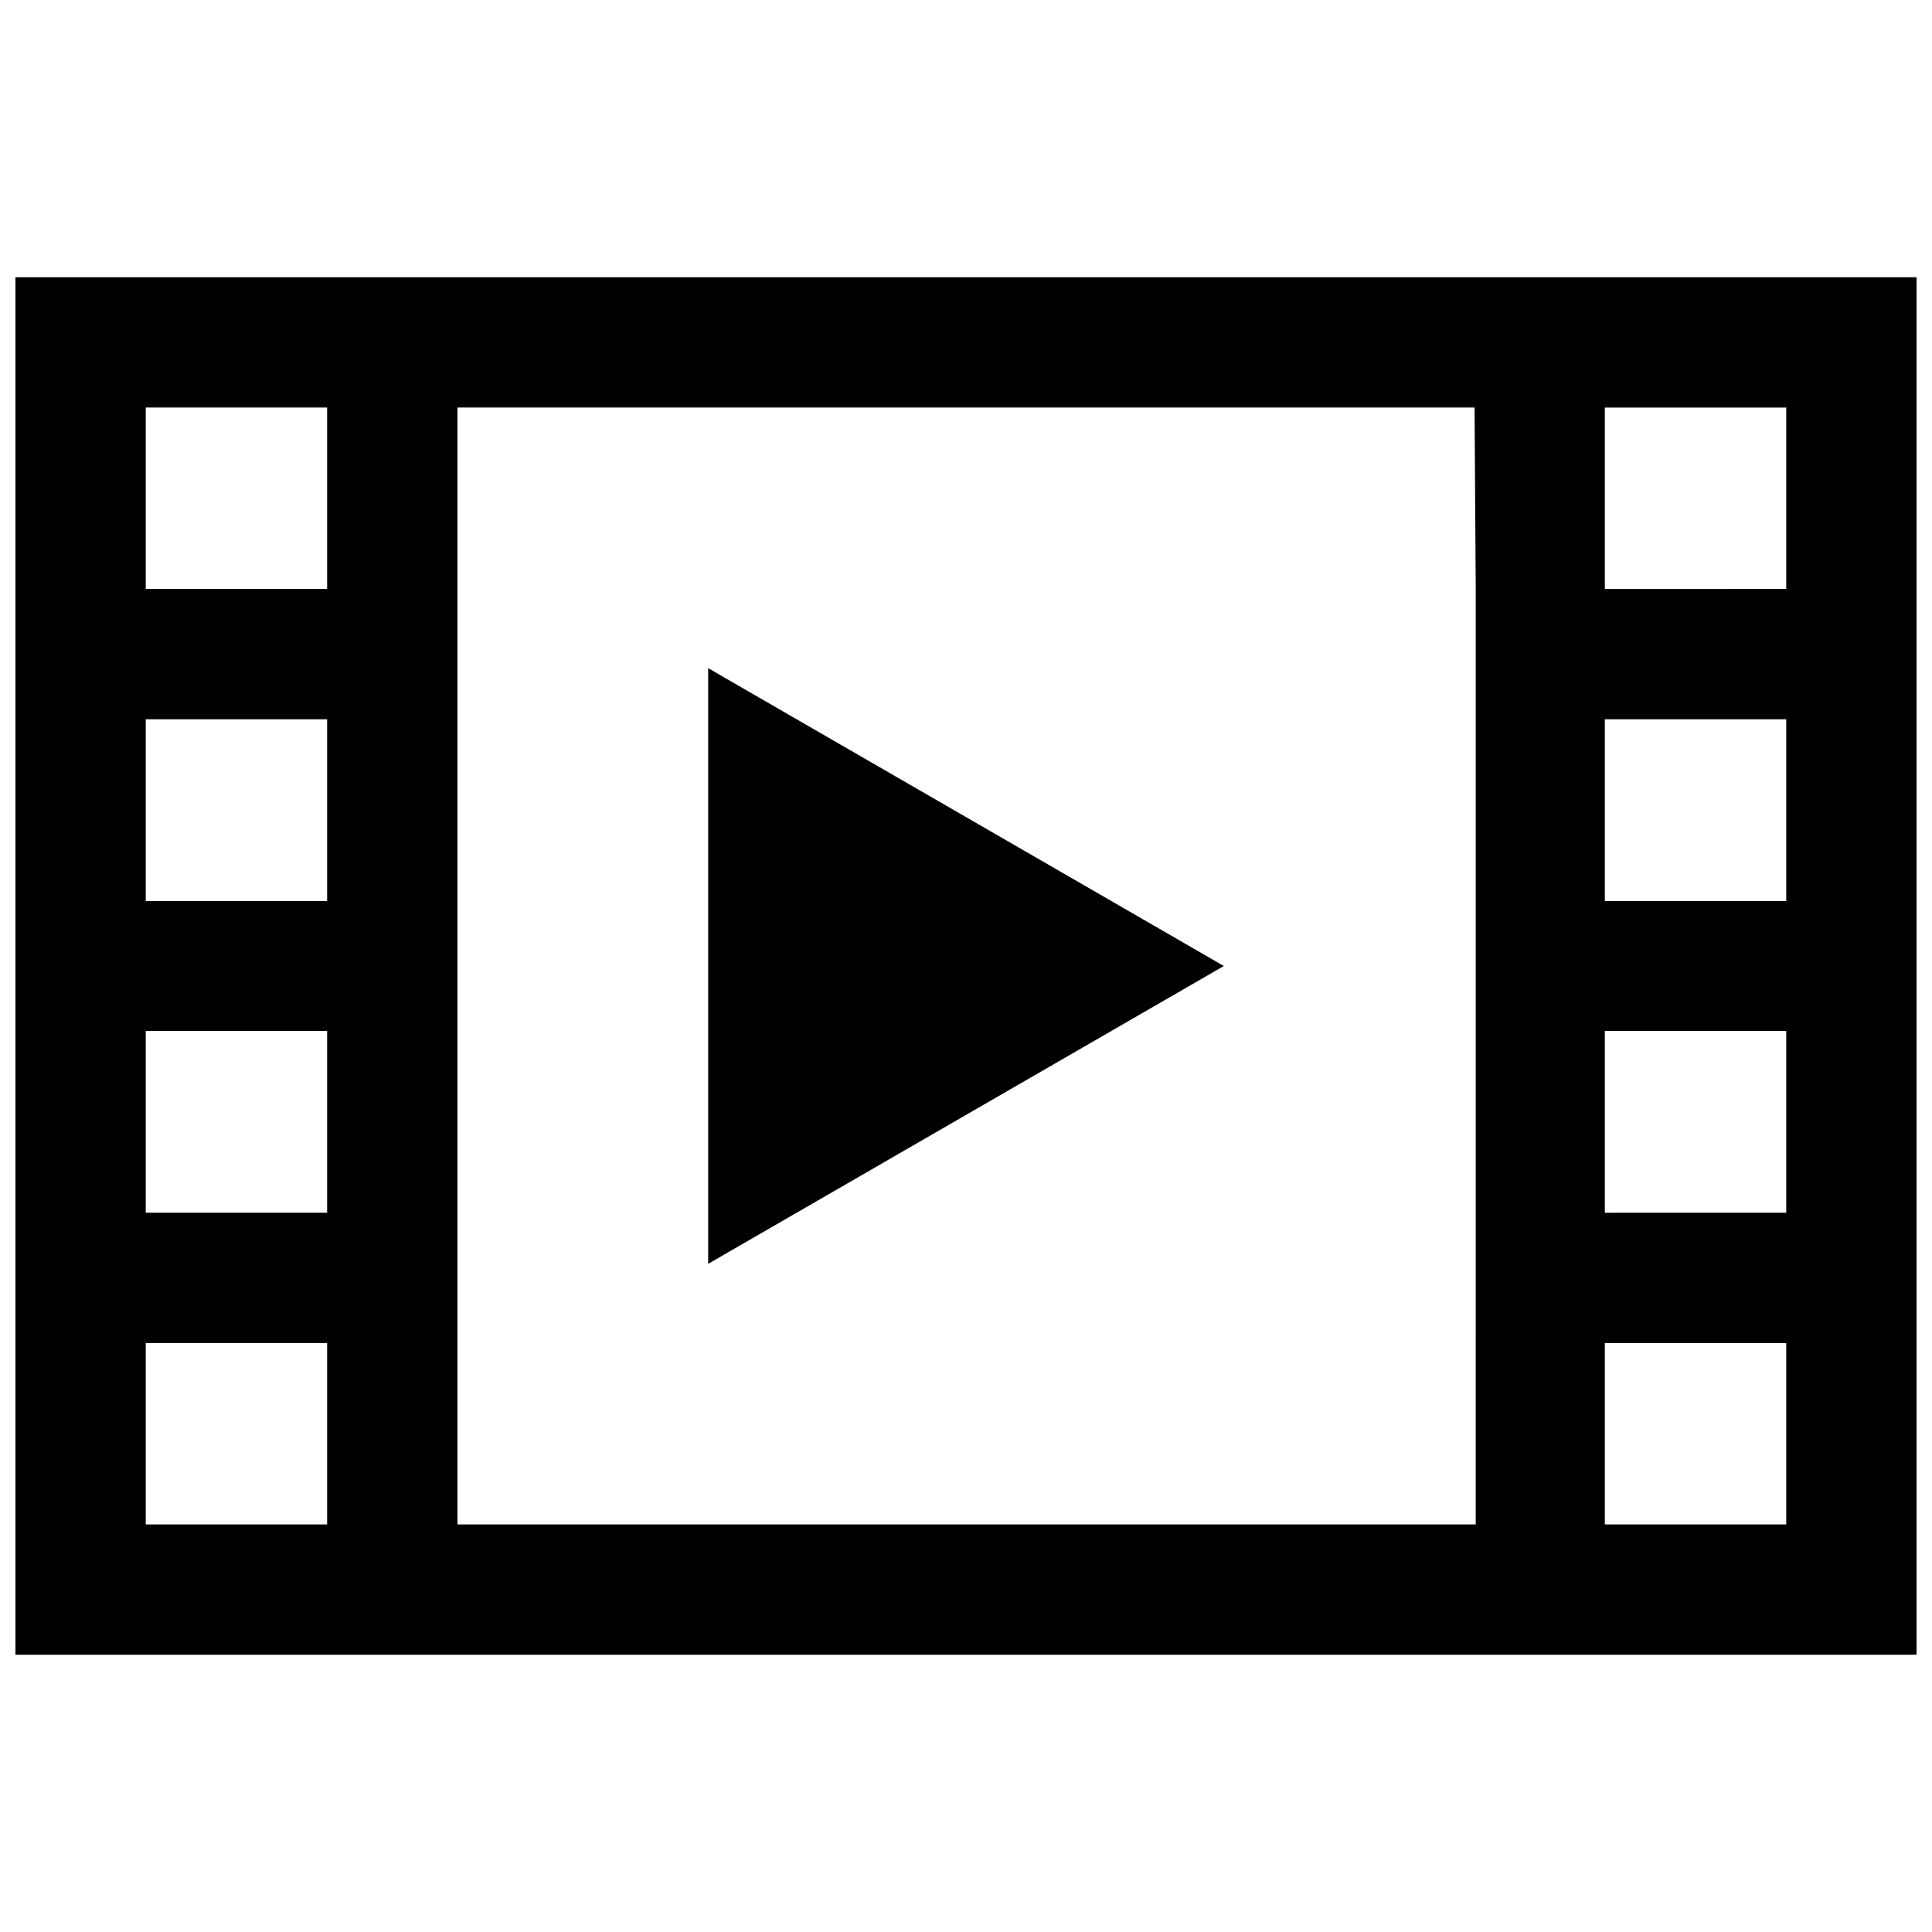 <?xml version="1.0" encoding="UTF-8"?>
<!-- Uploaded to: ICON Repo, www.svgrepo.com, Generator: ICON Repo Mixer Tools -->
<svg width="800px" height="800px" version="1.1" viewBox="144 144 512 512" xmlns="http://www.w3.org/2000/svg">
 <defs>
  <clipPath id="a">
   <path d="m148.09 217h503.81v366h-503.81z"/>
  </clipPath>
 </defs>
 <g clip-path="url(#a)">
  <path d="m148.09 217.47v365.05h503.81v-365.05zm82.605 330.52h-48.074v-48.07h48.074zm0-82.605-48.074 0.004v-48.18h48.074zm0-82.605-48.074 0.004v-48.176h48.074zm0-82.707-48.074 0.004v-48.074h48.074zm304.39 0-0.004 247.92h-269.85v-295.99h269.54zm82.285 247.92h-48.07v-48.07h48.07zm0-82.605-48.07 0.004v-48.18h48.07zm0-82.605-48.07 0.004v-48.176h48.07zm0-82.707-48.07 0.004v-48.074h48.07z"/>
 </g>
 <path d="m331.67 321.07v157.86l136.66-78.93z"/>
</svg>